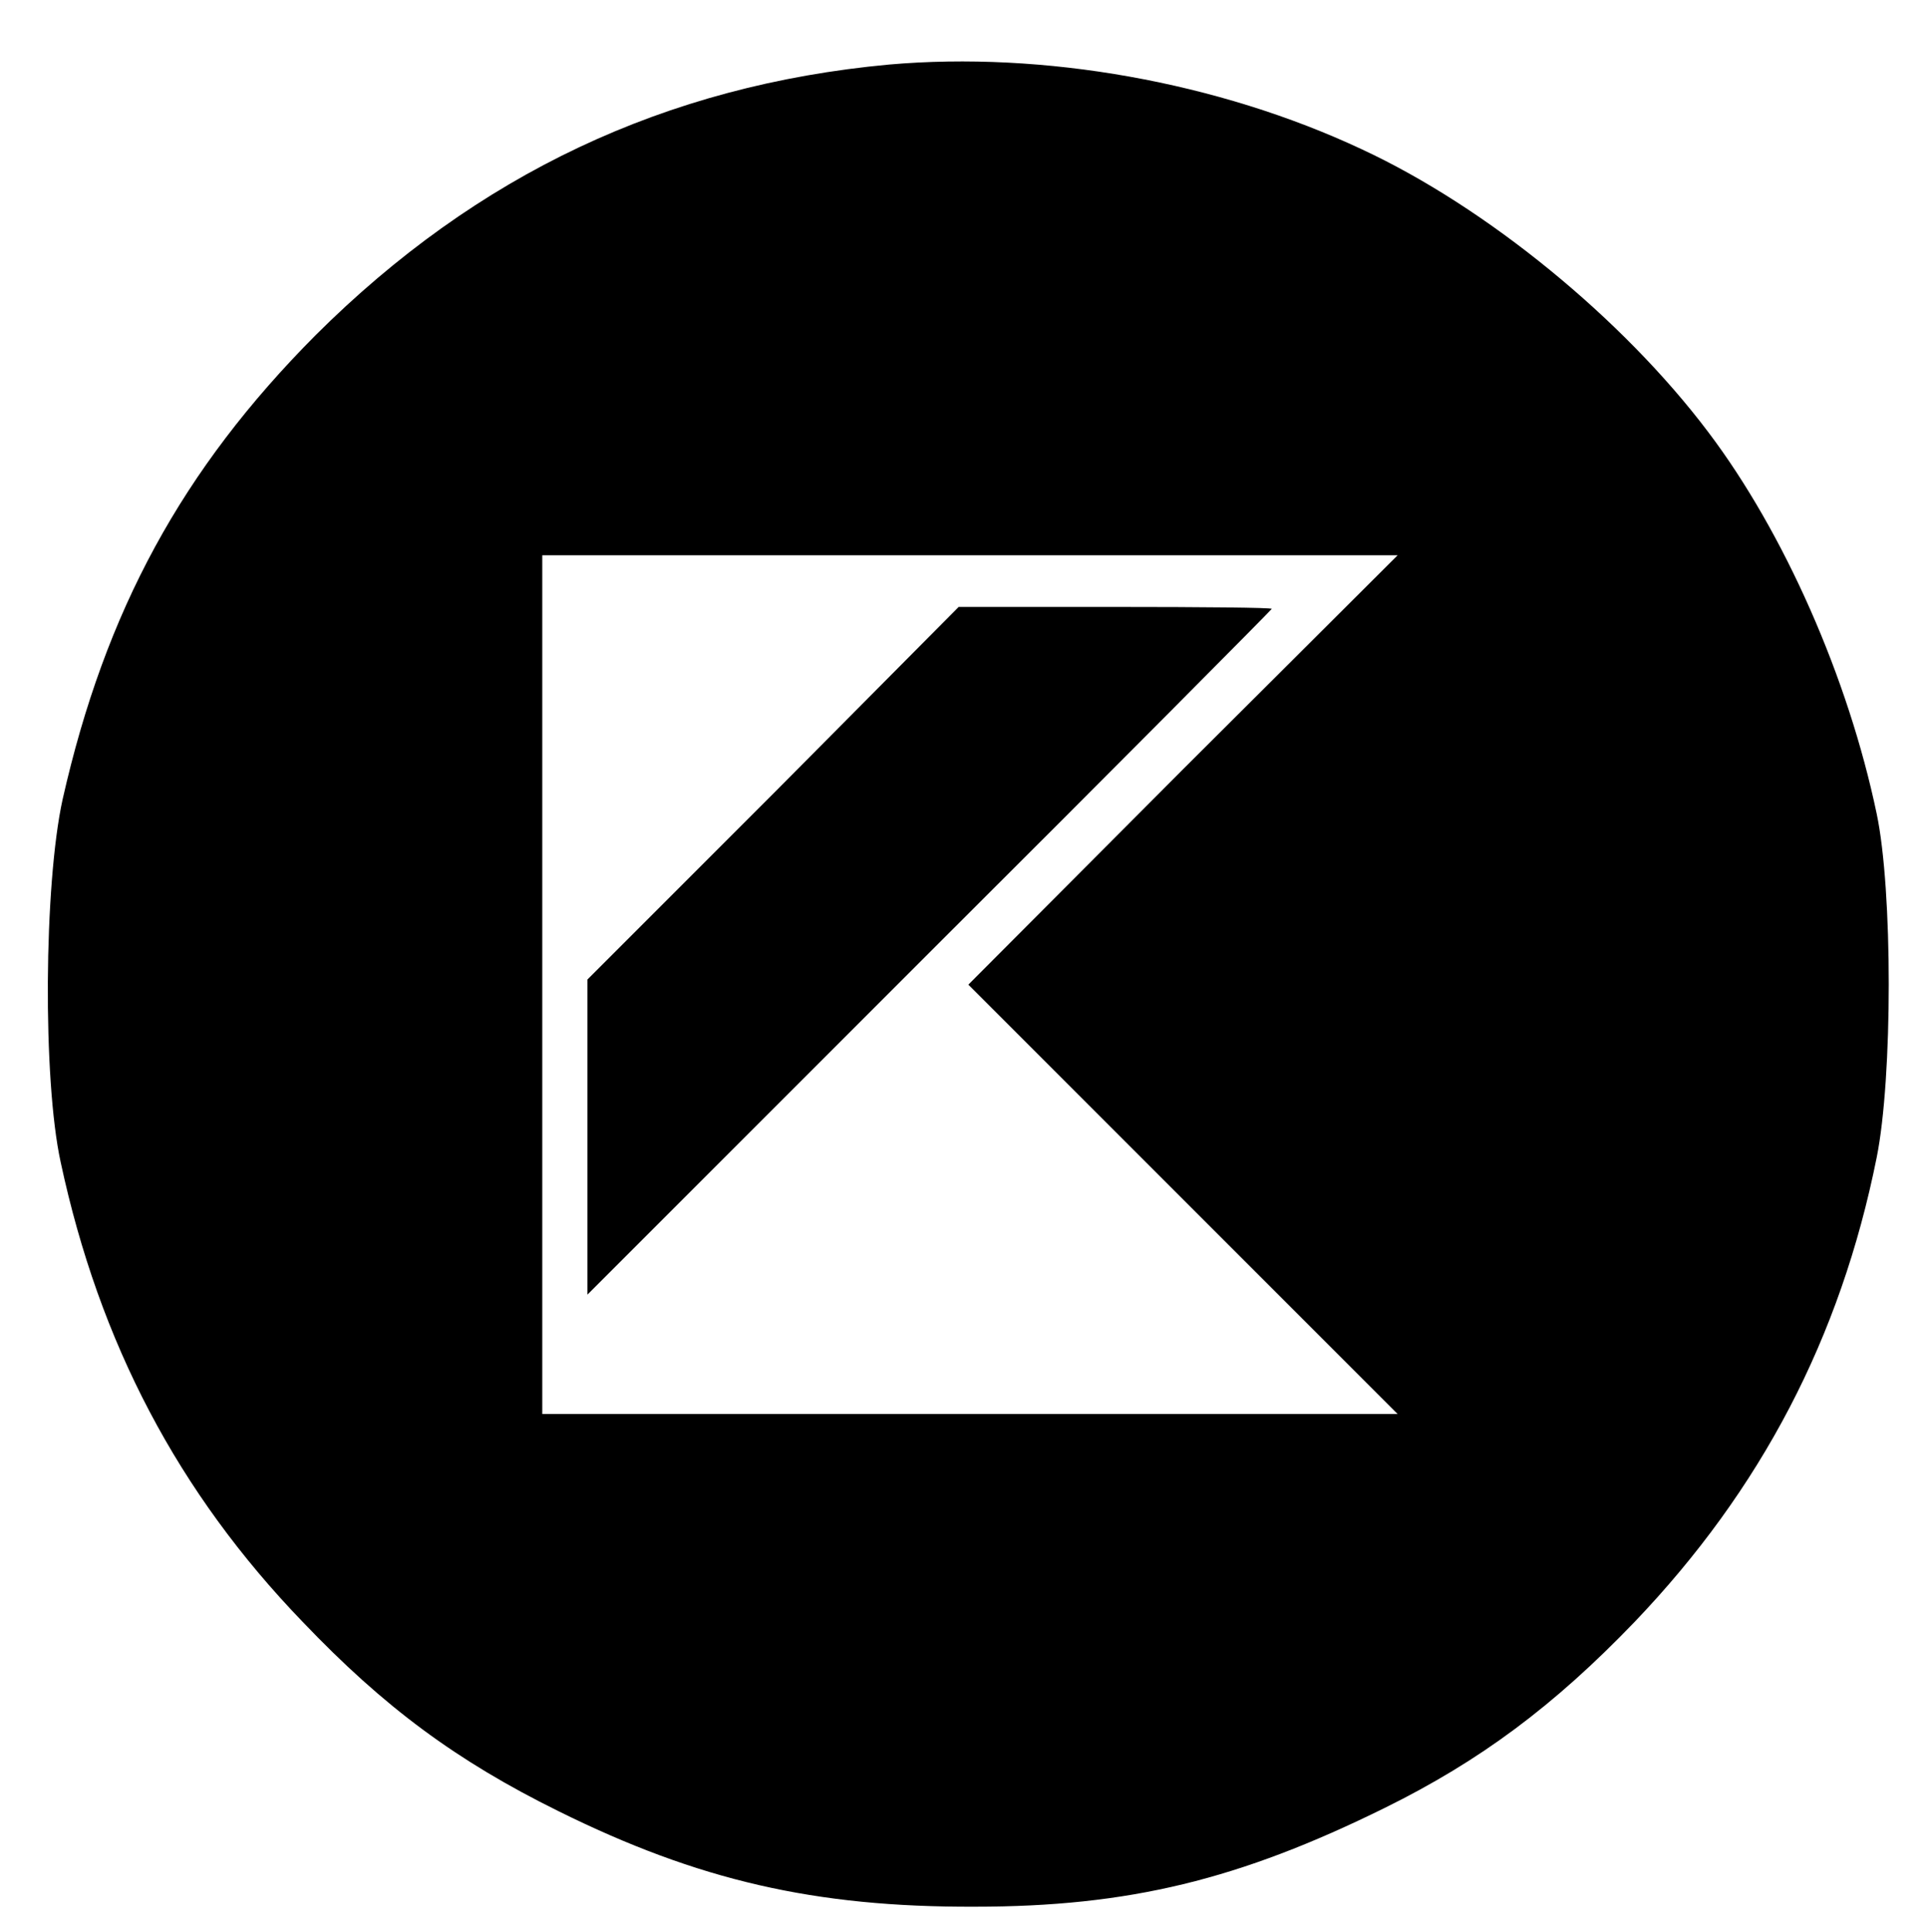 <?xml version="1.0" encoding="UTF-8"?> <svg xmlns="http://www.w3.org/2000/svg" width="398" height="399" viewBox="0 0 398 399" fill="none"> <path d="M183.6 13.332C137.467 17.599 98.533 35.999 65.2 69.199C37.6 96.932 21.733 126.132 12.933 165.065C9.067 182.665 8.8 222.932 12.533 239.999C20.533 277.332 36.8 308.265 62.533 334.932C79.333 352.532 94.267 363.599 115.333 373.999C144.133 388.265 168.267 393.865 201.333 393.732C233.2 393.732 256 388.132 286 373.332C305.733 363.599 320.933 352.265 337.6 334.932C363.733 307.599 380.133 276.265 387.6 239.065C390.933 222.532 390.933 183.732 387.6 167.999C381.733 139.999 368.533 109.999 352.8 89.199C335.2 65.865 307.067 42.799 281.2 30.799C251.6 16.932 215.467 10.532 183.6 13.332ZM244.267 158.932L200 203.332L244.267 247.599L288.667 291.999H200.267H112V203.332V114.665H200.267H288.667L244.267 158.932Z" fill="black"></path> <path d="M159.733 163.865L121.333 202.265V234.799V267.332L192 196.665C230.934 157.865 262.667 125.865 262.667 125.732C262.667 125.465 248.133 125.332 230.4 125.332H198L159.733 163.865Z" fill="black"></path> </svg> 